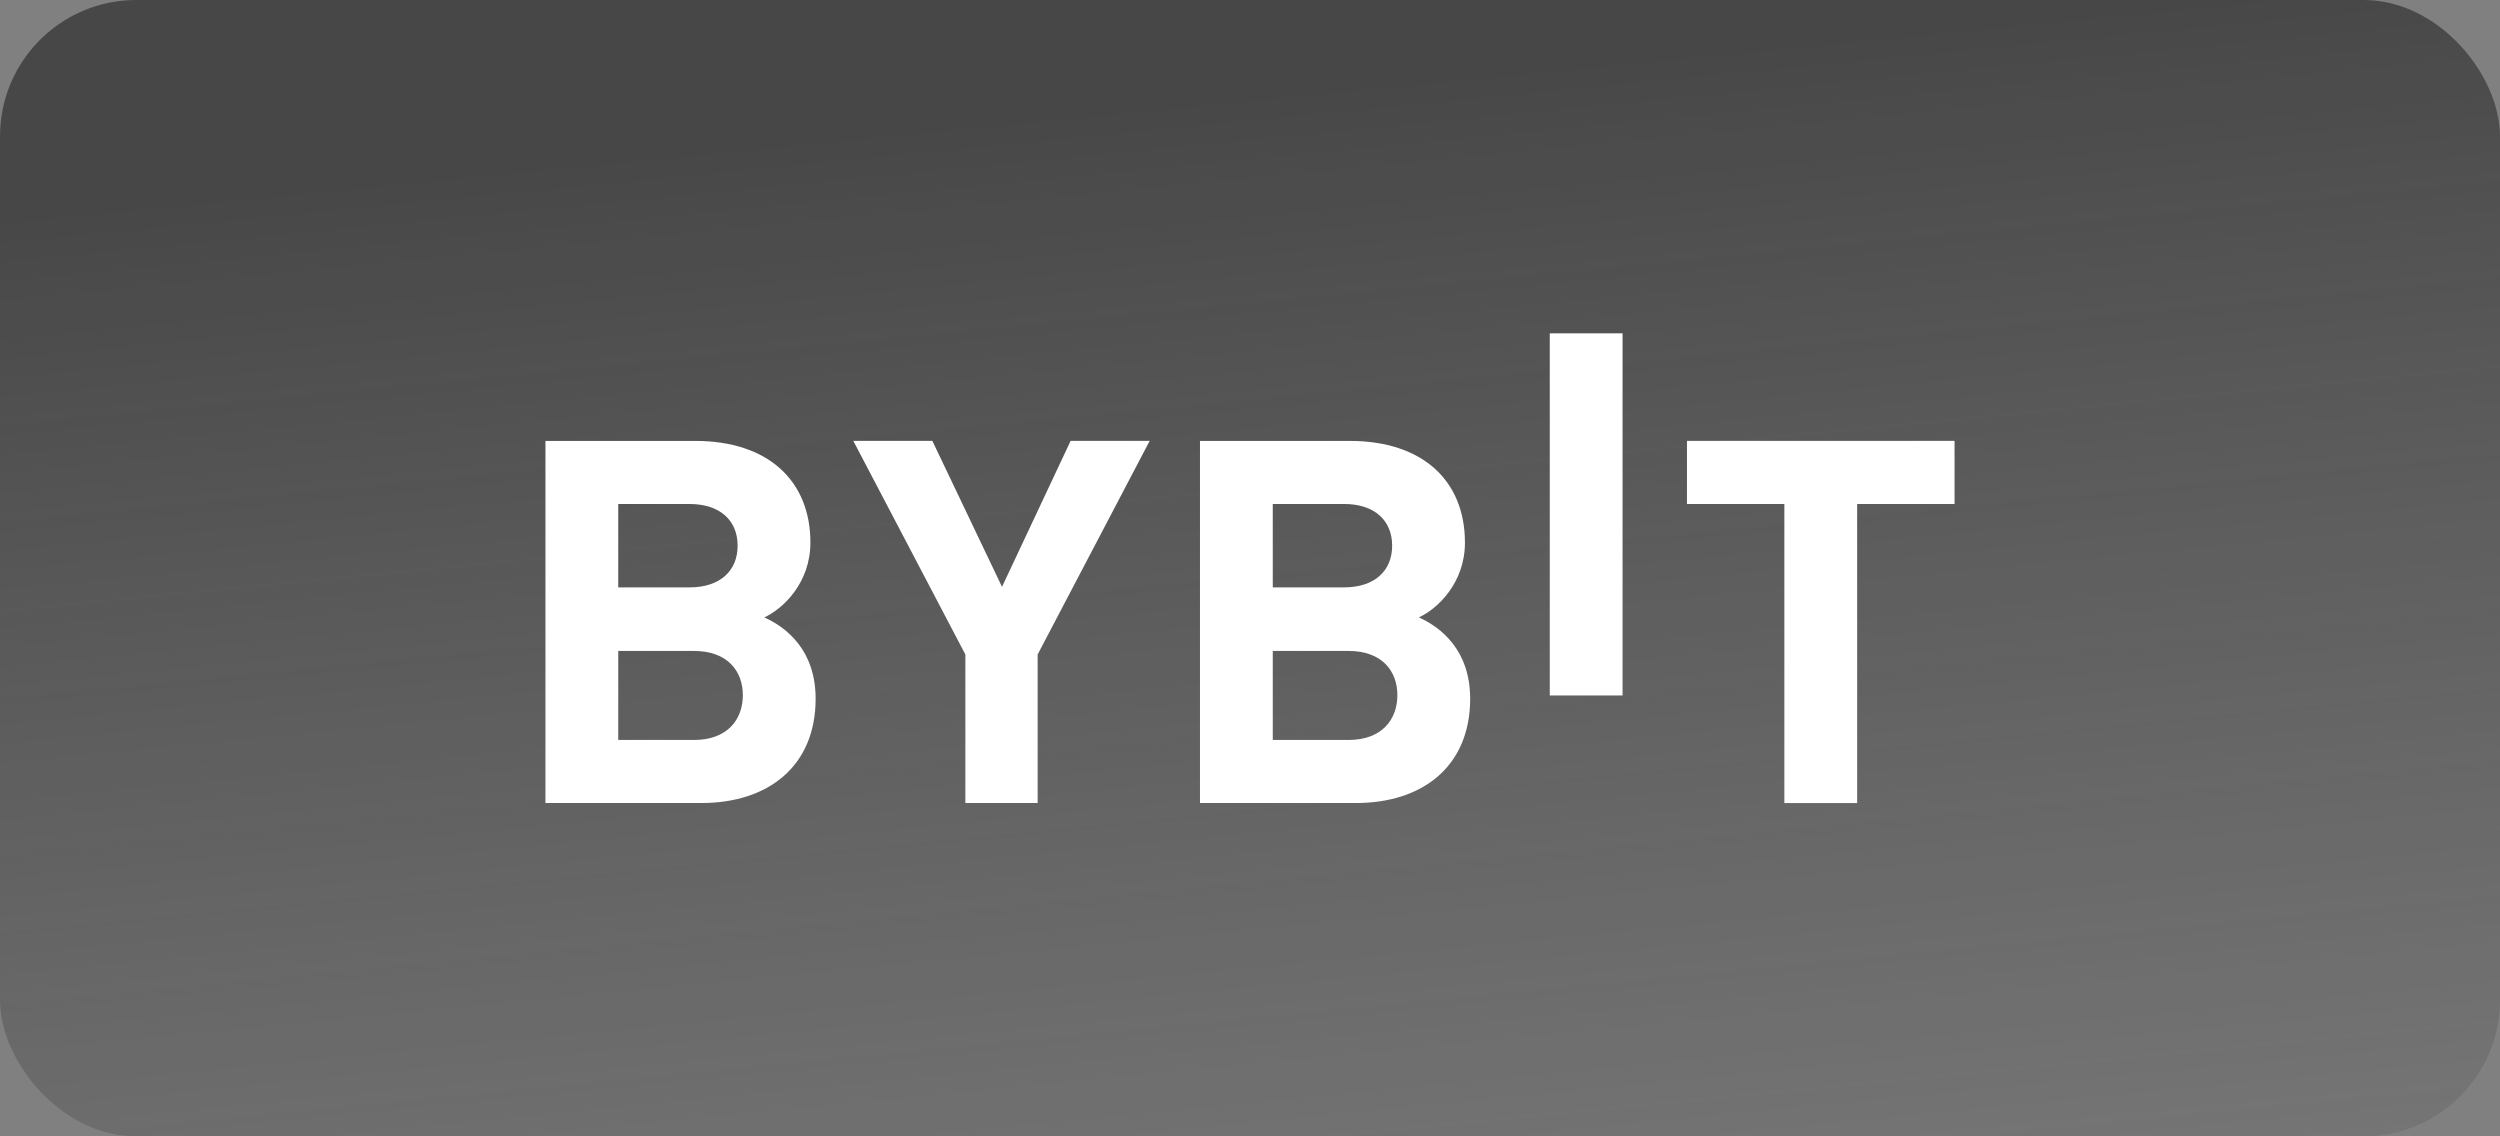 <?xml version="1.0" encoding="UTF-8"?> <svg xmlns="http://www.w3.org/2000/svg" width="275" height="125" fill="none"><rect width="100%" height="100%" fill="#808080" stroke="none"/> <rect width="275" height="125" rx="15" fill="url(#a)"></rect> <path d="M170.475 76.499V36.667h8.006v39.832h-8.006ZM77.164 88.33H60V48.5h16.474c8.006 0 12.671 4.363 12.671 11.189 0 4.418-2.996 7.273-5.07 8.224 2.476 1.118 5.644 3.635 5.644 8.952 0 7.438-5.239 11.467-12.555 11.467ZM75.84 55.438h-7.834v9.175h7.834c3.398 0 5.299-1.847 5.299-4.59 0-2.739-1.901-4.585-5.299-4.585Zm.518 16.168h-8.352v9.79h8.352c3.63 0 5.355-2.236 5.355-4.924 0-2.684-1.729-4.866-5.355-4.866ZM114.14 71.995V88.33h-7.95V71.995L93.864 48.498h8.696l7.661 16.056 7.546-16.056h8.696L114.14 71.995ZM149.162 88.33h-17.164V48.5h16.474c8.006 0 12.672 4.363 12.672 11.189 0 4.418-2.997 7.273-5.07 8.224 2.475 1.118 5.644 3.635 5.644 8.952 0 7.438-5.24 11.467-12.556 11.467Zm-1.324-32.893h-7.834v9.175h7.834c3.398 0 5.299-1.847 5.299-4.59 0-2.739-1.901-4.585-5.299-4.585Zm.518 16.168h-8.352v9.79h8.352c3.63 0 5.355-2.236 5.355-4.924 0-2.684-1.725-4.866-5.355-4.866ZM204.286 55.437v32.897h-8.006V55.437h-10.714v-6.938H215v6.938h-10.714Z" fill="#fff"></path> <defs> <linearGradient id="a" x1="136.977" y1="10.694" x2="150.077" y2="144.442" gradientUnits="userSpaceOnUse"> <stop stop-color="#222" stop-opacity=".6"></stop> <stop offset="1" stop-color="#2D2D2D" stop-opacity=".1"></stop> </linearGradient> </defs> </svg> 